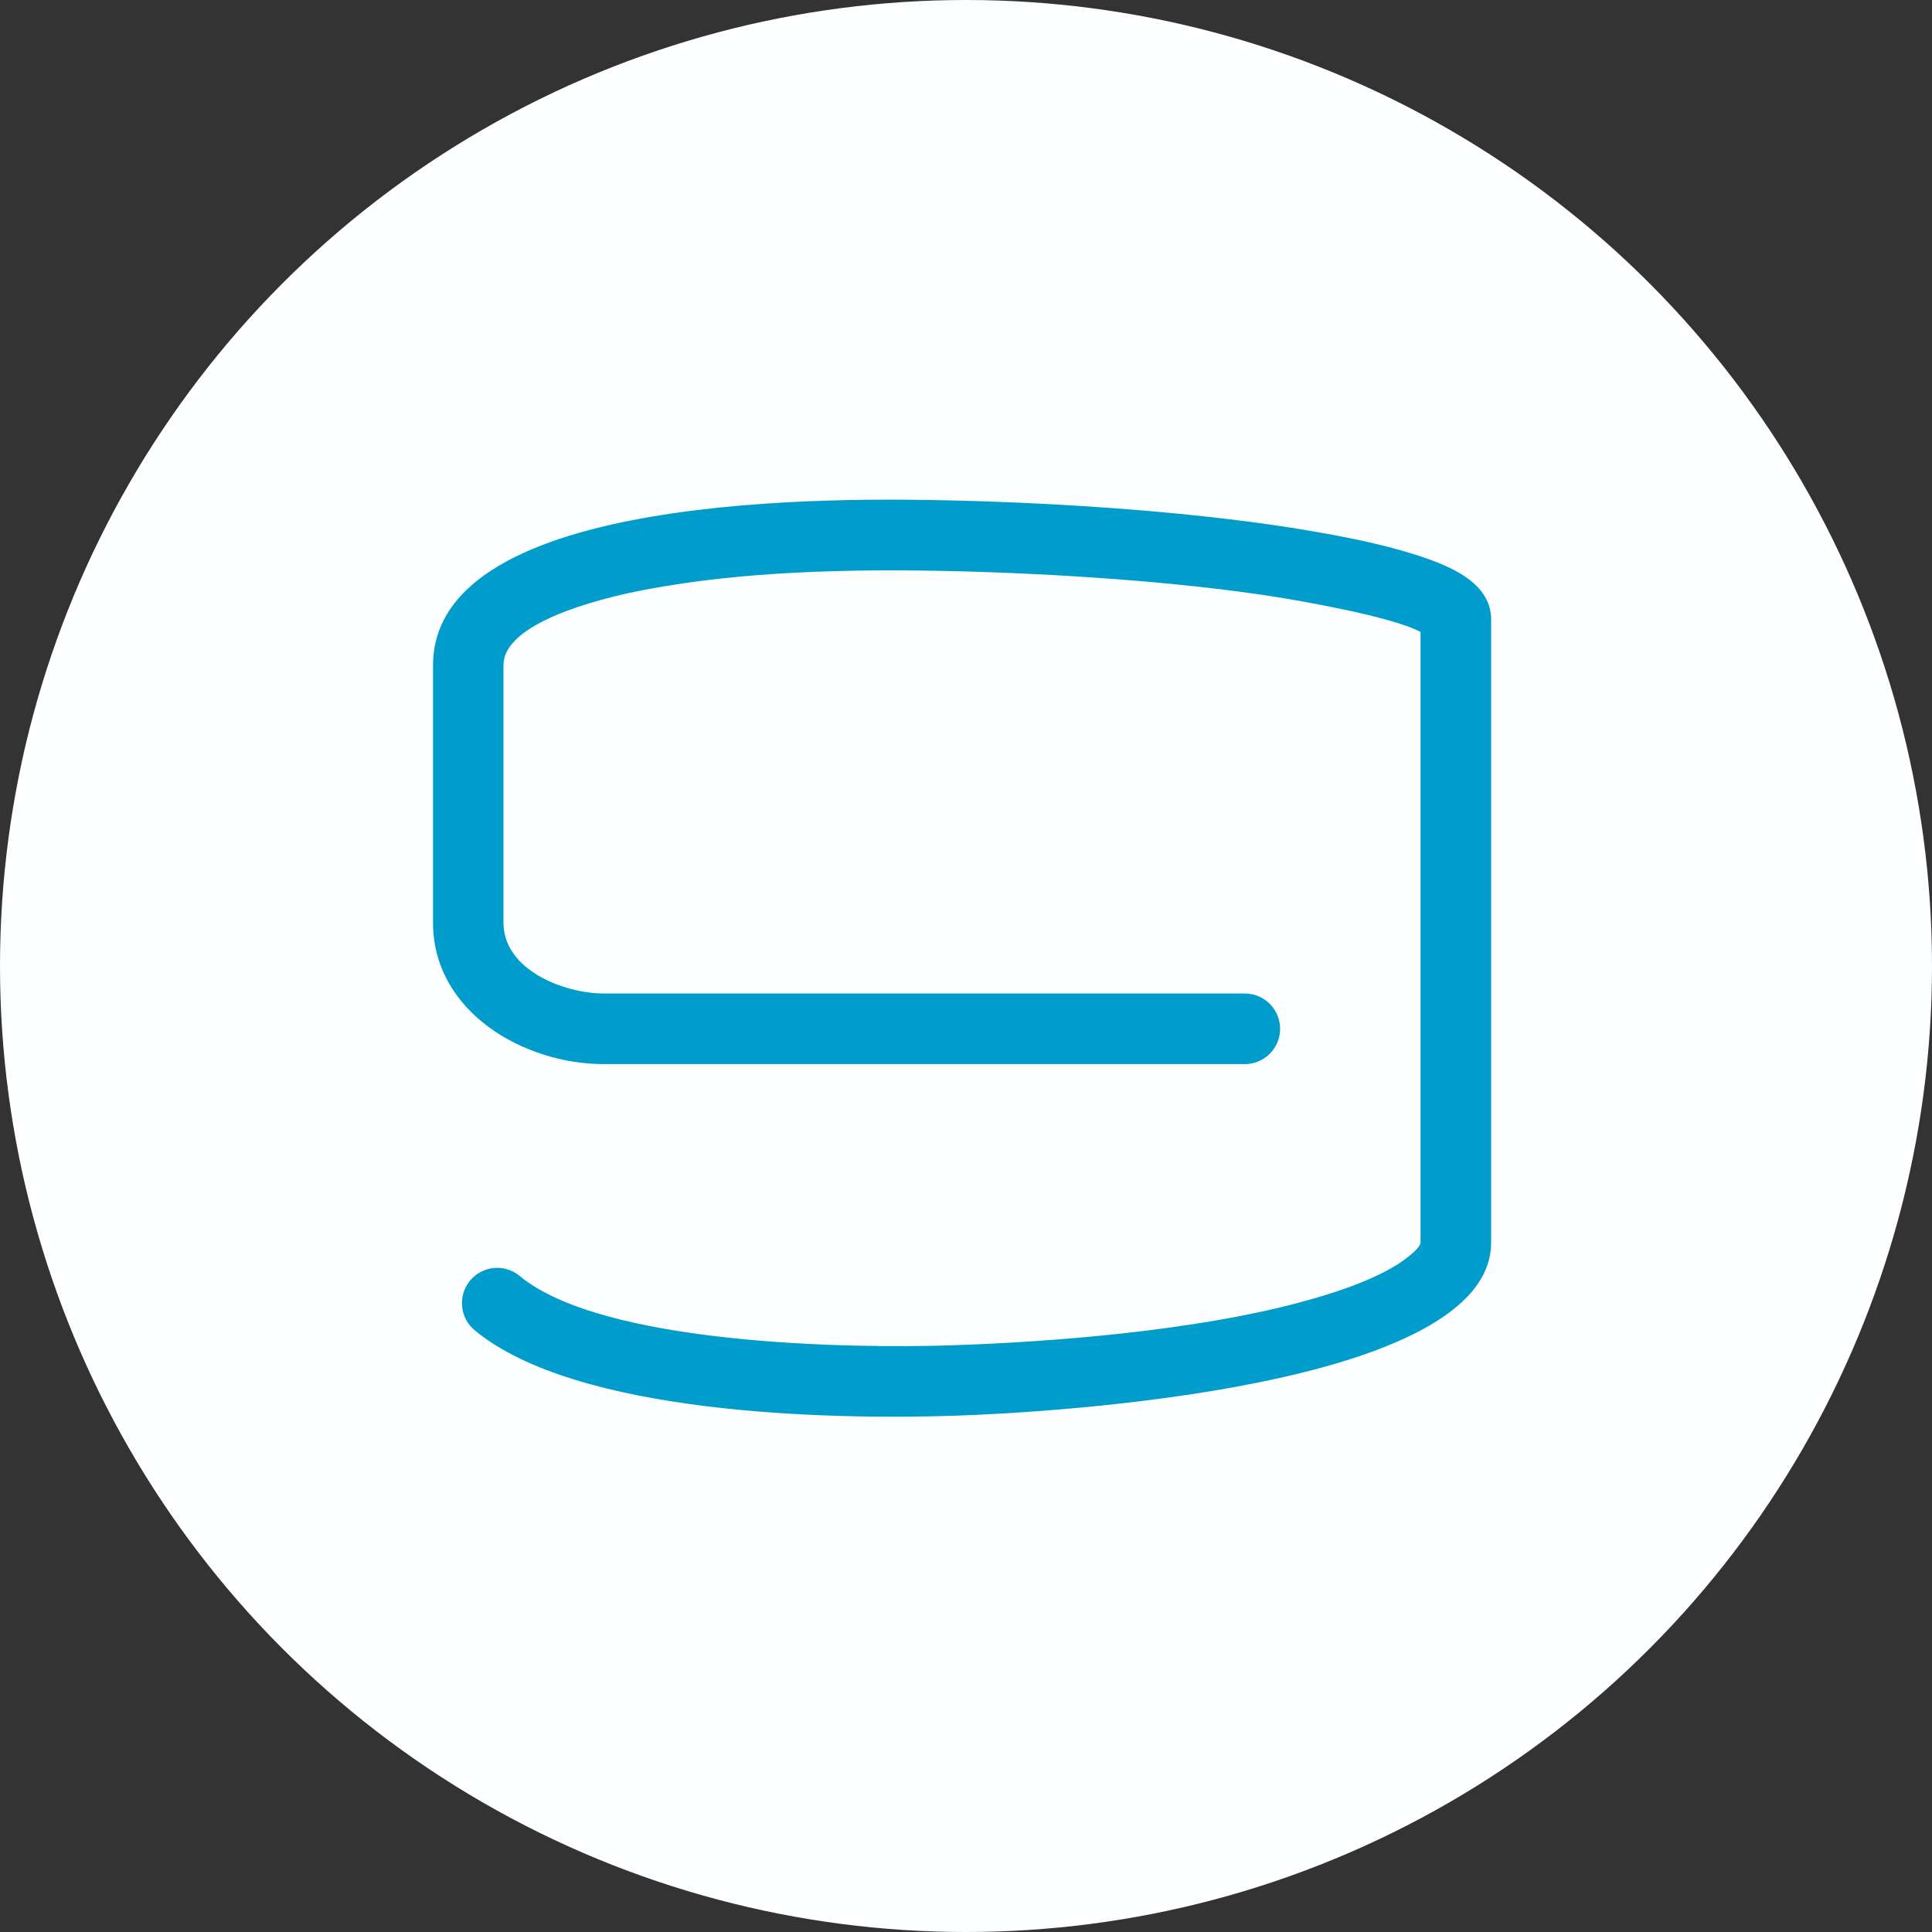<?xml version="1.0" encoding="UTF-8"?>
<svg xmlns="http://www.w3.org/2000/svg" width="116" height="116" viewBox="0 0 116 116" fill="none">
  <rect x="0" y="0" width="116" height="116" fill="#333333" stroke="none"/>
  <circle cx="58" cy="58" r="58" fill="#FCFEFF"></circle>
  <path d="M57.36 85.001C49.75 85.251 34.61 84.931 28.5 79.871C27.6 79.121 27.48 77.791 28.22 76.891C28.97 75.991 30.3 75.861 31.2 76.611C36.19 80.741 51 80.981 57.22 80.771C63.52 80.561 71.77 79.861 77.88 78.241C79.81 77.731 82.12 77.011 83.84 75.961C84.12 75.791 85.29 74.991 85.29 74.601V37.941C83.52 37.001 77.95 36.051 76.48 35.821C70.59 34.901 63.17 34.431 57.21 34.291C51.22 34.151 44.62 34.281 38.72 35.411C36.7 35.791 31.06 37.071 30.31 39.411C30.26 39.591 30.23 39.771 30.23 39.951V55.401C30.23 58.241 33.87 59.651 36.26 59.651H74.74C75.91 59.651 76.86 60.601 76.86 61.771C76.86 62.941 75.91 63.891 74.74 63.891H36.26C31.42 63.891 26 60.731 26 55.401V39.951C26 29.481 50.66 29.891 57.32 30.051C63.97 30.211 72.21 30.761 78.77 31.891C81.03 32.281 83.46 32.761 85.63 33.521C87.31 34.111 89.53 35.101 89.53 37.201V74.601C89.53 83.311 63.11 84.811 57.36 85.001Z" fill="#009DCC"></path>
</svg>
